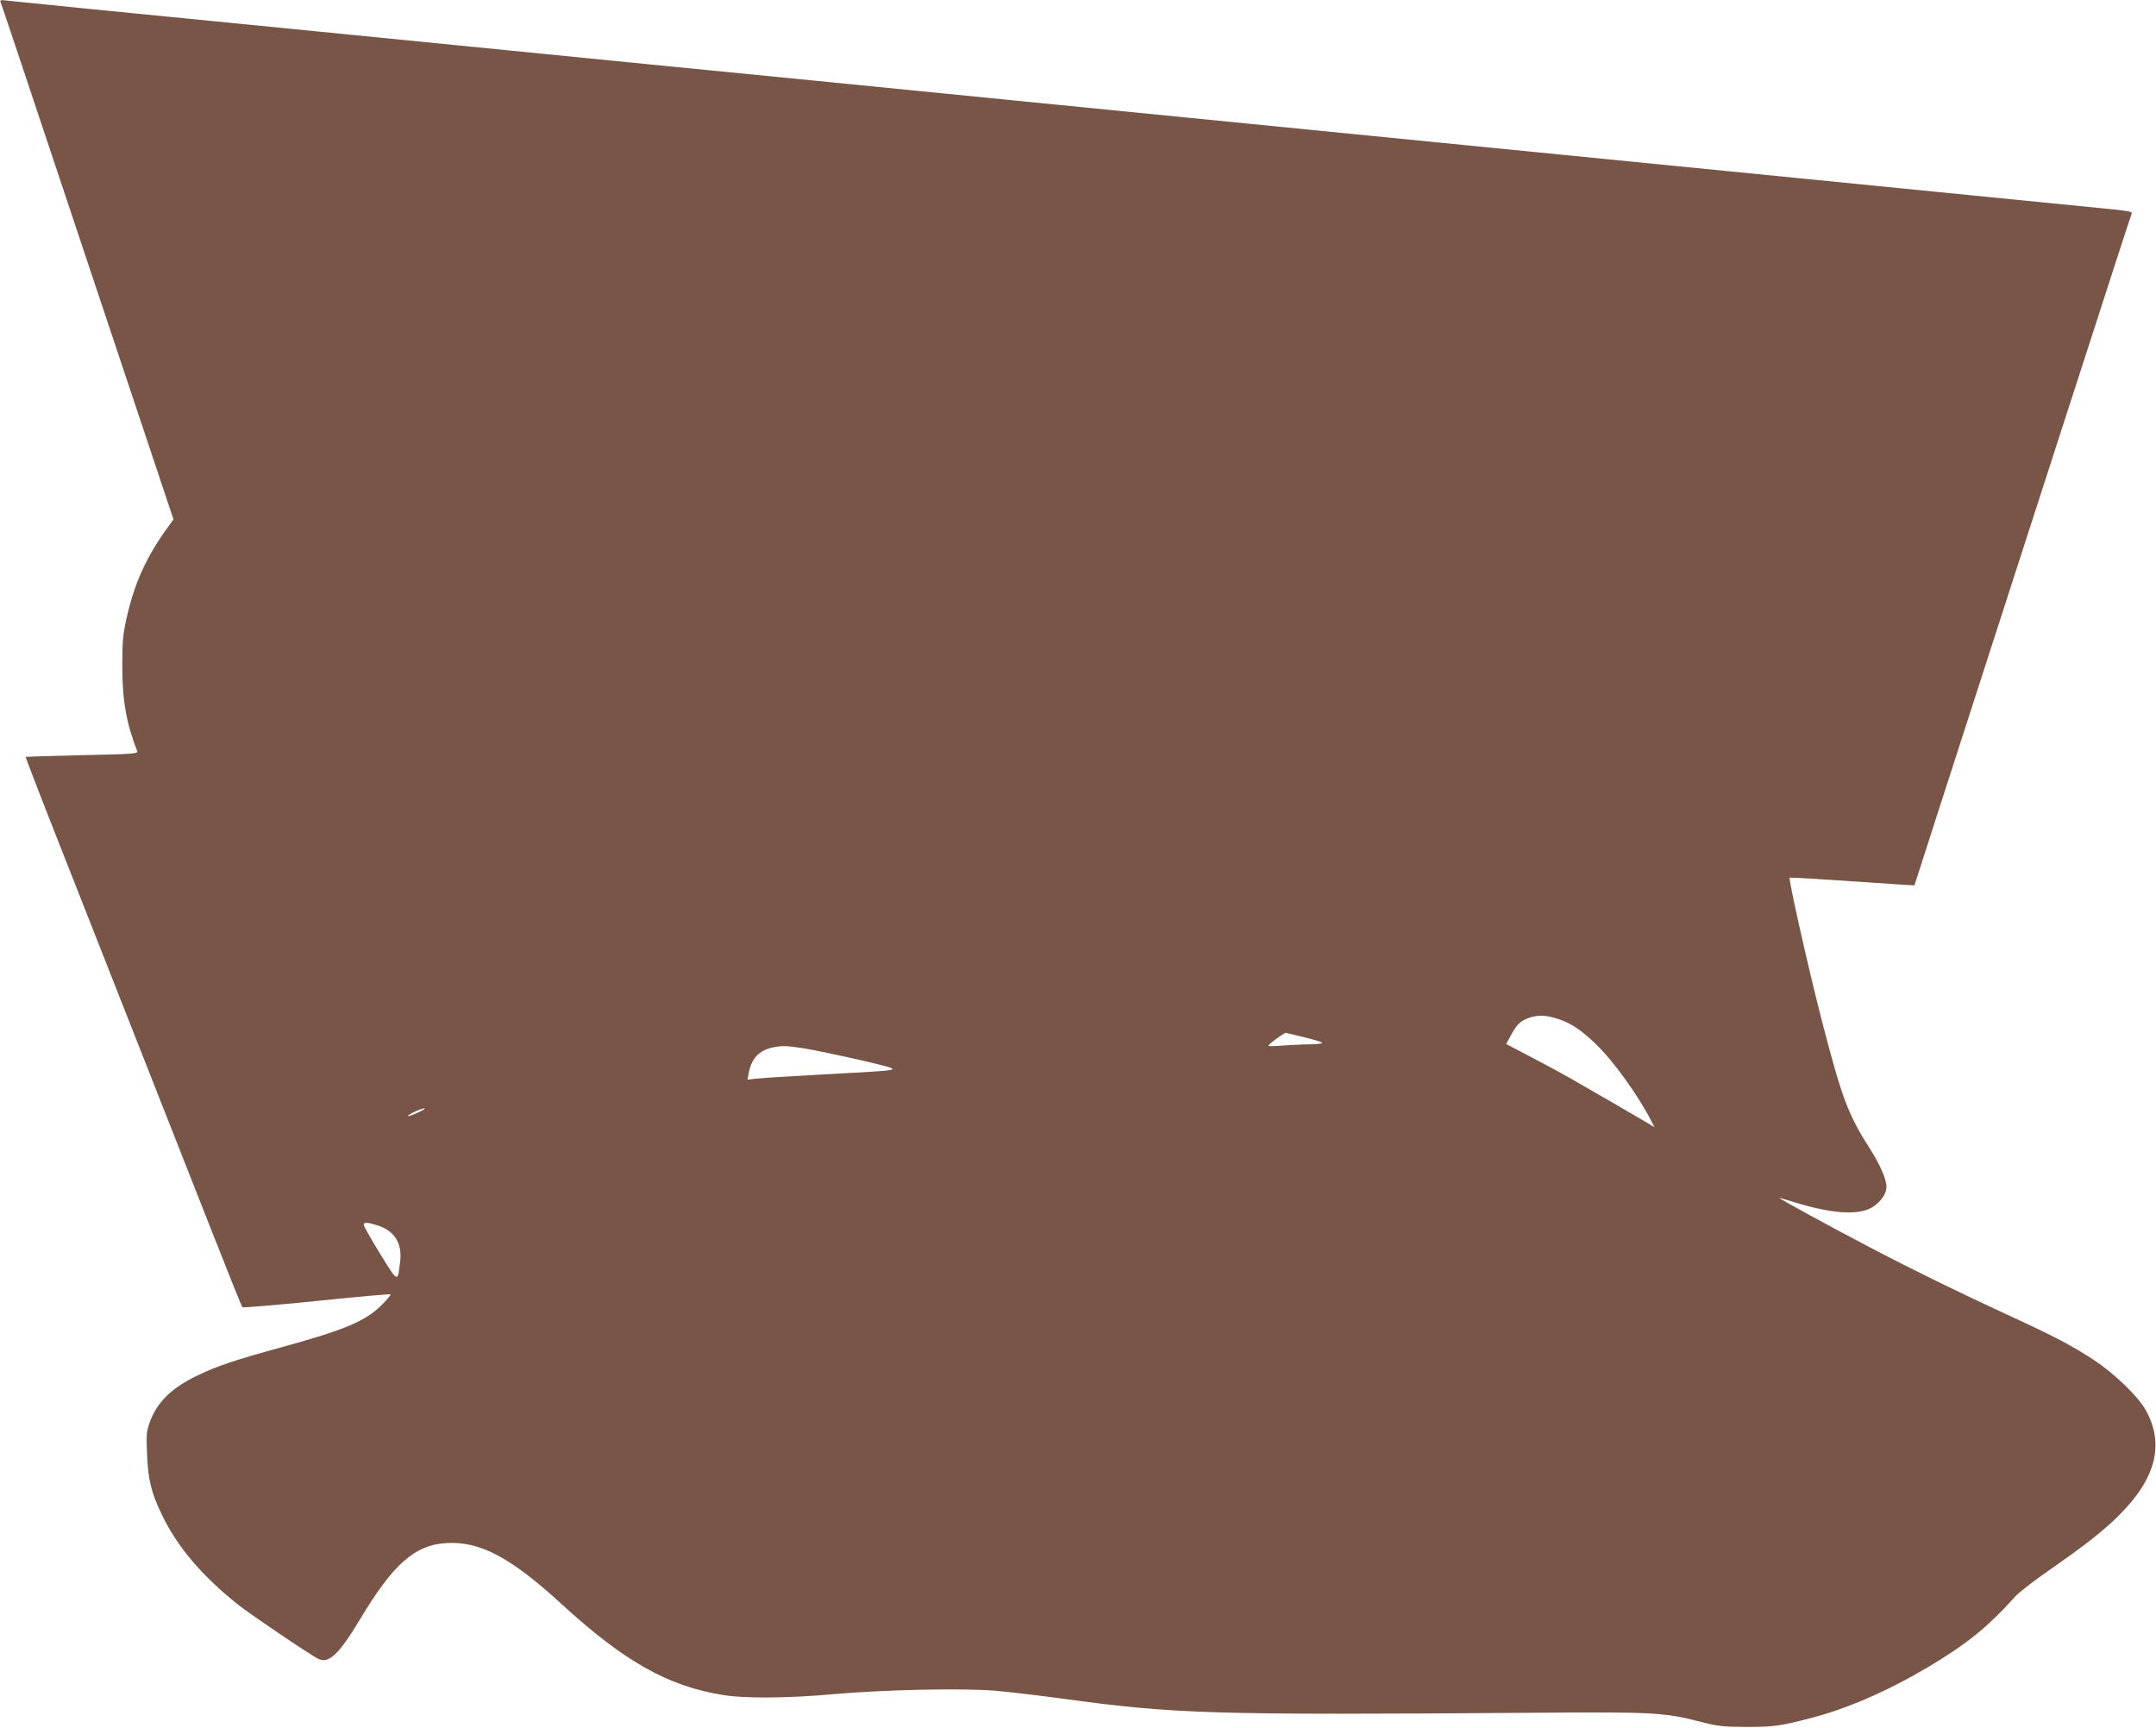 <?xml version="1.0" standalone="no"?>
<!DOCTYPE svg PUBLIC "-//W3C//DTD SVG 20010904//EN"
 "http://www.w3.org/TR/2001/REC-SVG-20010904/DTD/svg10.dtd">
<svg version="1.0" xmlns="http://www.w3.org/2000/svg"
 width="1280pt" height="1026pt" viewBox="0 0 1280 1026"
 preserveAspectRatio="xMidYMid meet">
<g transform="translate(0,1026) scale(0.1,-0.1)"
fill="#795548" stroke="none">
<path d="M4 10245 c13 -34 64 -186 542 -1620 l484 -1449 -26 -36 c-135 -184
-207 -342 -255 -561 -19 -86 -23 -134 -23 -274 0 -204 24 -340 89 -506 5 -14
-28 -17 -327 -23 -183 -4 -334 -9 -336 -10 -1 -2 85 -226 192 -497 107 -272
320 -813 474 -1204 154 -390 355 -901 447 -1135 92 -234 170 -428 174 -432 3
-4 201 13 440 37 239 25 437 42 440 40 3 -3 -20 -30 -49 -60 -98 -99 -218
-150 -600 -255 -280 -77 -381 -111 -495 -166 -158 -75 -244 -161 -287 -282
-18 -50 -20 -74 -15 -187 6 -149 25 -229 87 -357 91 -191 239 -366 456 -538
72 -57 416 -290 472 -319 62 -33 124 25 247 230 200 334 328 447 520 457 196
10 378 -87 674 -358 377 -346 635 -492 966 -545 127 -21 387 -19 660 6 297 26
754 36 952 20 81 -7 261 -28 399 -47 676 -92 875 -98 2804 -84 719 5 766 3
1000 -57 91 -23 126 -27 260 -27 158 0 197 5 371 50 219 55 464 162 704 304
233 139 354 237 520 421 22 24 112 94 200 155 216 150 326 237 417 328 219
219 270 423 156 625 -44 79 -185 215 -303 293 -128 85 -241 144 -495 261 -300
138 -586 278 -830 406 -245 128 -550 295 -546 298 1 1 42 -11 91 -26 222 -69
383 -79 463 -28 49 32 82 80 82 119 0 45 -37 130 -97 225 -132 206 -167 301
-287 763 -77 298 -199 840 -191 848 2 3 170 -7 372 -21 202 -14 368 -25 369
-24 0 1 54 166 118 367 65 201 212 656 327 1013 115 356 304 941 420 1300 257
795 418 1293 425 1310 3 10 -27 16 -123 25 -70 7 -533 53 -1028 102 -495 49
-1062 105 -1260 125 -198 20 -630 62 -960 95 -1169 116 -1716 170 -2220 220
-280 28 -780 77 -1110 110 -330 33 -828 82 -1107 110 -280 27 -736 73 -1015
100 -280 28 -778 77 -1108 110 -1057 105 -1709 169 -2175 215 -250 25 -477 48
-504 51 -44 6 -48 4 -42 -11z m9248 -6036 c76 -25 133 -63 222 -148 103 -98
254 -308 331 -460 l17 -34 -34 21 c-37 22 -348 203 -473 274 -44 25 -146 80
-226 122 l-147 77 29 53 c34 63 55 84 106 102 54 19 104 17 175 -7z m-1505
-109 c57 -14 103 -28 103 -32 0 -5 -33 -8 -72 -9 -40 0 -112 -4 -160 -7 -49
-4 -88 -5 -88 -2 1 10 95 79 105 77 6 -1 56 -14 112 -27z m-2973 -65 c55 -9
205 -40 331 -69 263 -62 265 -58 -40 -76 -99 -5 -259 -14 -355 -20 -96 -5
-197 -12 -224 -15 l-48 -6 7 38 c16 89 62 137 145 154 55 11 76 10 184 -6z
m-2293 -381 c-29 -14 -55 -23 -58 -21 -6 7 80 47 97 46 8 0 -9 -12 -39 -25z
m-243 -669 c102 -31 150 -105 138 -212 -15 -131 -11 -133 -119 42 -53 86 -97
163 -97 171 0 18 14 18 78 -1z"/>
</g>
</svg>
